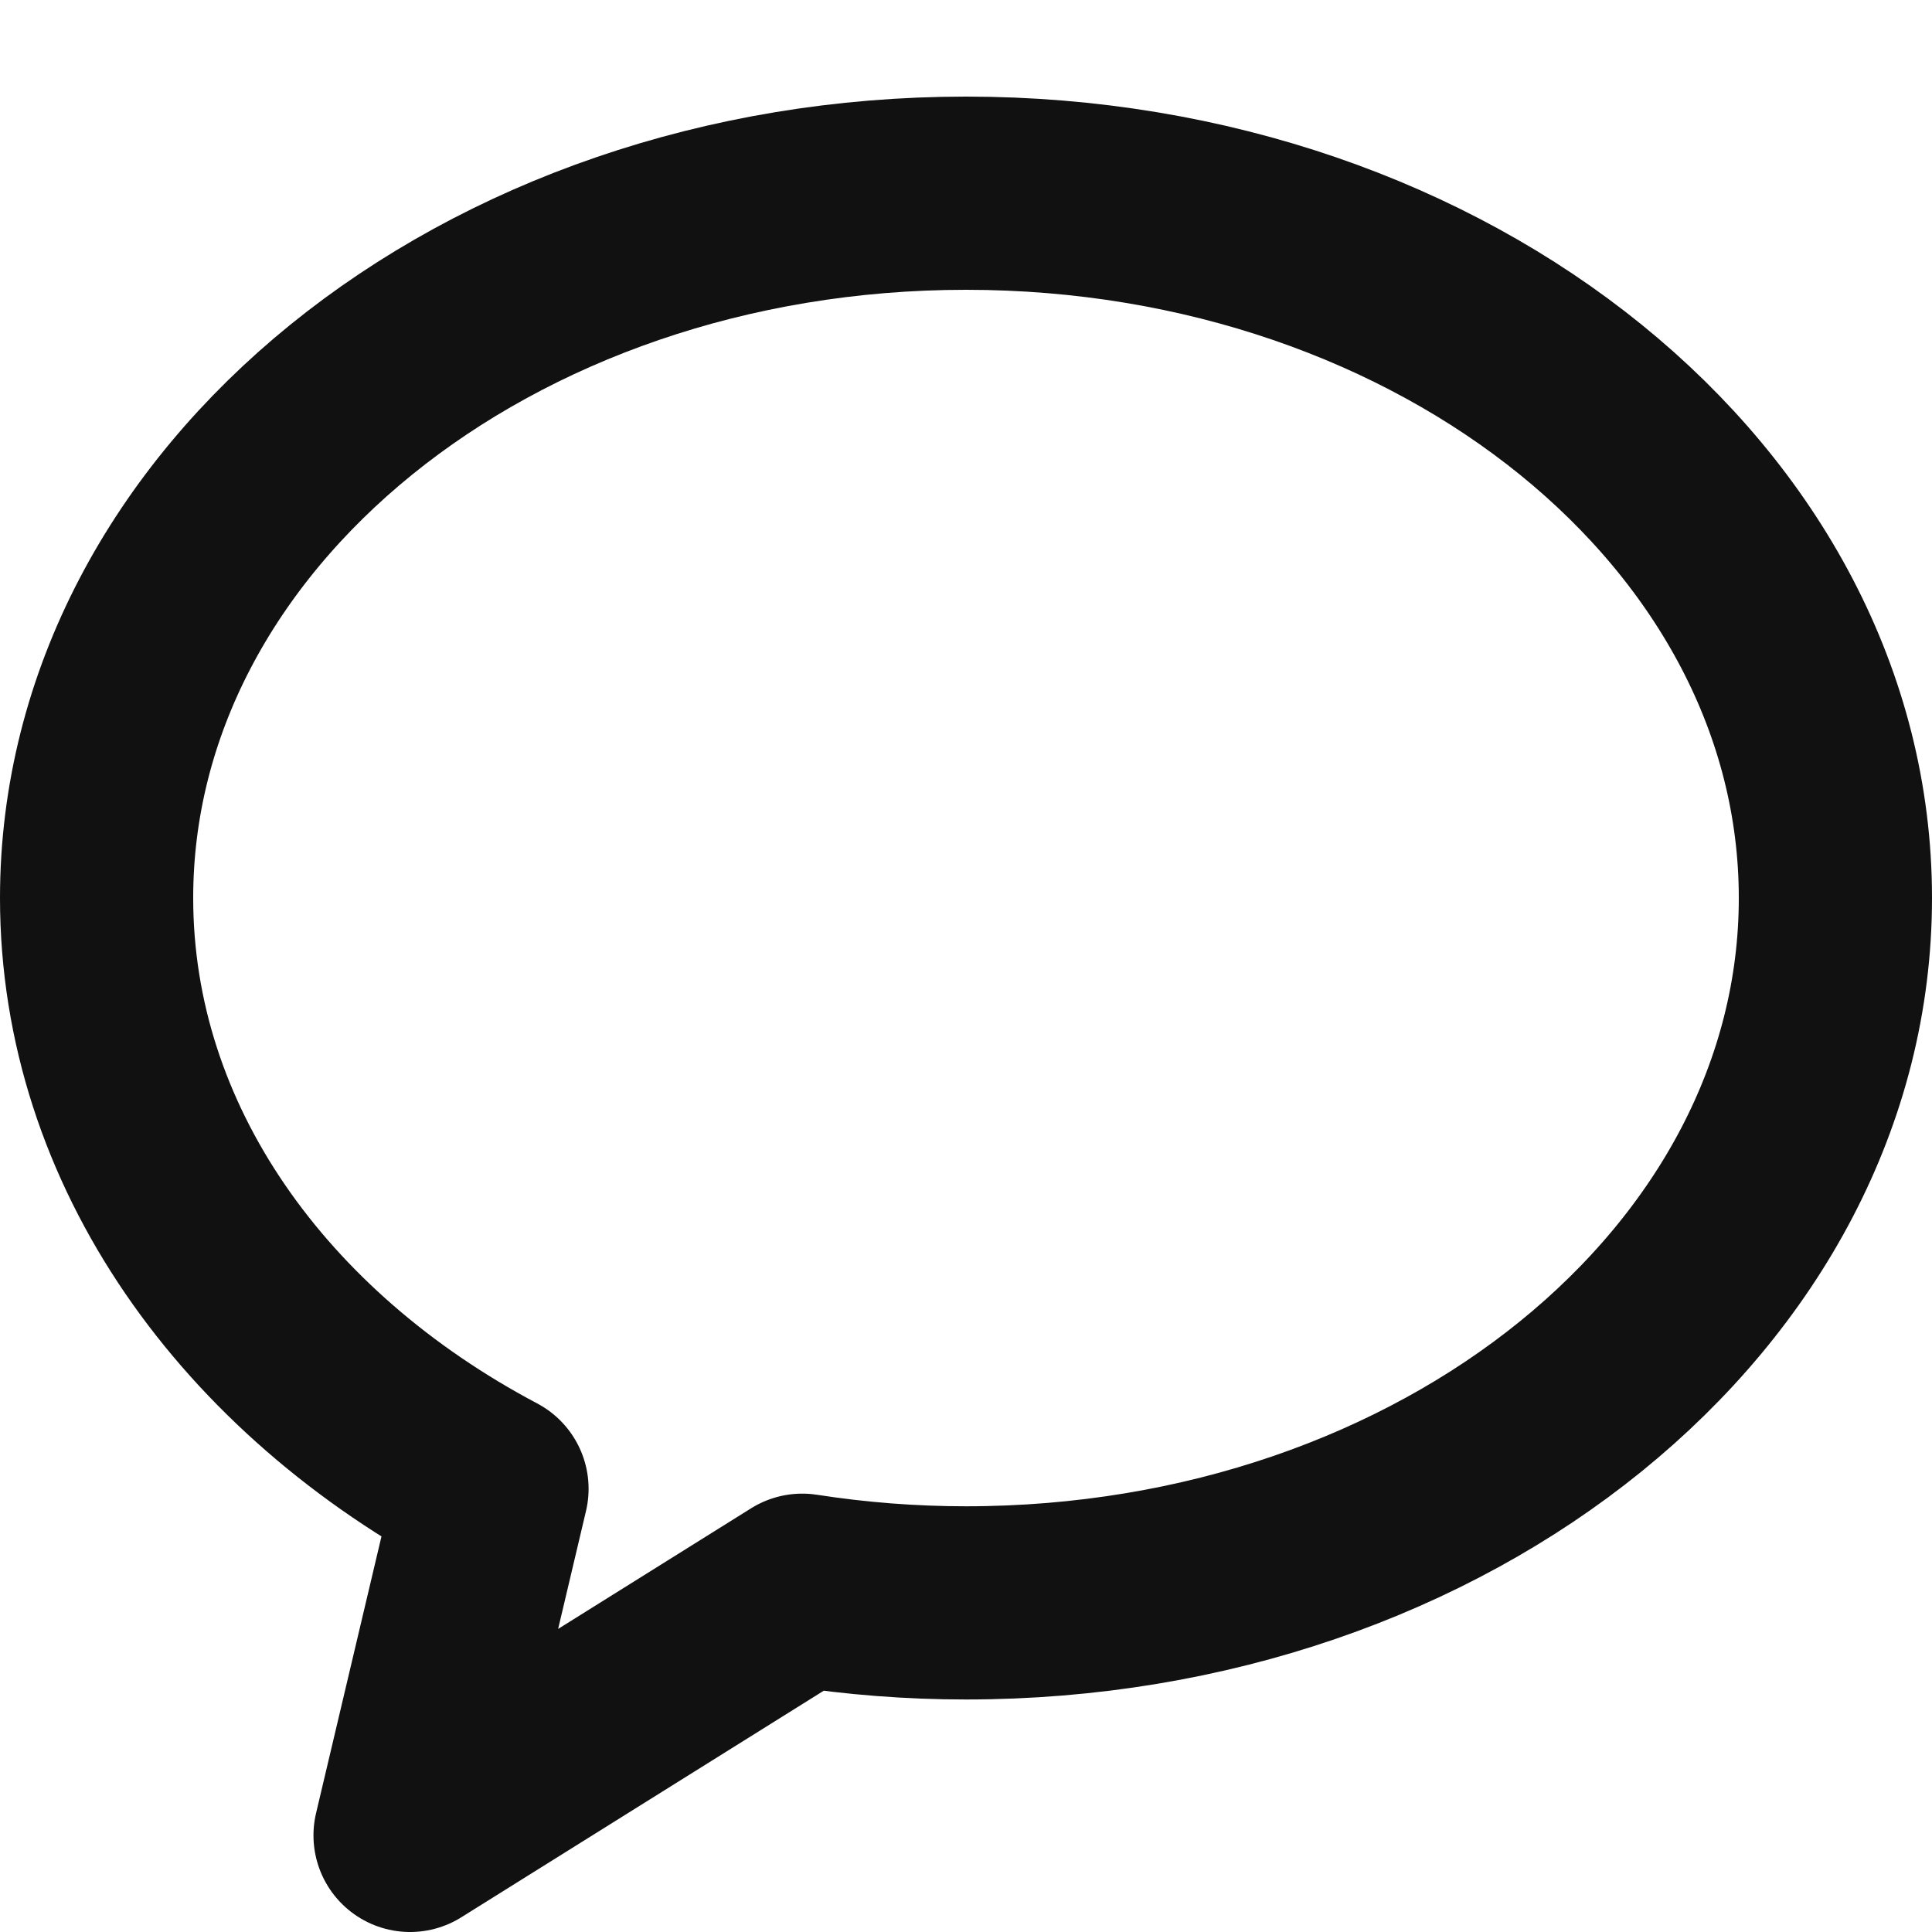 <svg width="20" height="20" viewBox="0 0 20 20" fill="none" xmlns="http://www.w3.org/2000/svg">
<path d="M10 2C5.029 2 1 5.268 1 9.296C1 11.859 2.63 14.11 5.093 15.412L4.245 19L8.305 16.462C8.866 16.549 9.432 16.593 10 16.593C14.97 16.593 19 13.326 19 9.296C19 5.267 14.971 2 10 2Z" stroke="#111111" stroke-width="2" stroke-linejoin="round"/>
</svg>
